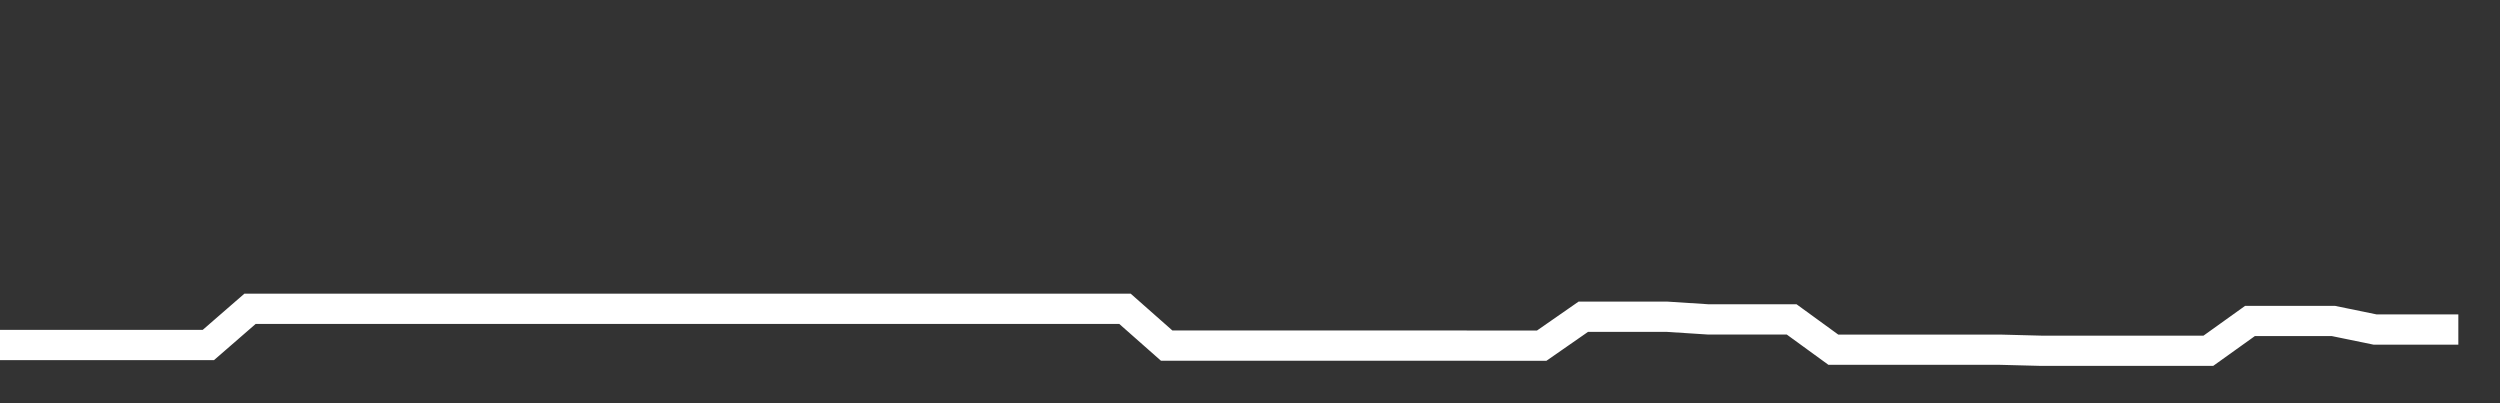 <svg xmlns="http://www.w3.org/2000/svg" width="248" height="40" viewBox="0 0 248 40" shape-rendering="auto"><rect x="0" y="0" width="248" height="40" fill="#333333" stroke="none"/><polyline points="0, 34.226 4.133, 34.226 8.267, 34.226 12.4, 34.226 16.533, 34.226 20.667, 34.226 24.8, 30.635 28.933, 30.635 33.067, 30.635 37.2, 30.635 41.333, 30.635 45.467, 30.635 49.6, 30.635 53.733, 30.635 57.867, 30.635 62, 30.635 66.133, 30.635 70.267, 30.635 74.4, 30.635 78.533, 30.635 82.667, 30.635 86.8, 30.635 90.933, 30.635 95.067, 30.635 99.2, 30.635 103.333, 30.635 107.467, 30.635 111.6, 30.635 115.733, 34.284 119.867, 34.284 124, 34.284 128.133, 34.284 132.267, 34.284 136.4, 34.284 140.533, 34.284 144.667, 34.284 148.8, 34.292 152.933, 34.292 157.067, 31.418 161.2, 31.418 165.333, 31.418 169.467, 31.685 173.6, 31.685 177.733, 31.685 181.867, 34.69 186, 34.69 190.133, 34.69 194.267, 34.69 198.4, 34.69 202.533, 34.797 206.667, 34.797 210.8, 34.797 214.933, 34.797 219.067, 34.797 223.2, 31.839 227.333, 31.839 231.467, 31.839 235.6, 32.688 239.733, 32.688 243.867, 32.688 248" stroke="#fff" stroke-width="3" stroke-opacity="1" fill="none" fill-opacity="0"></polyline></svg>